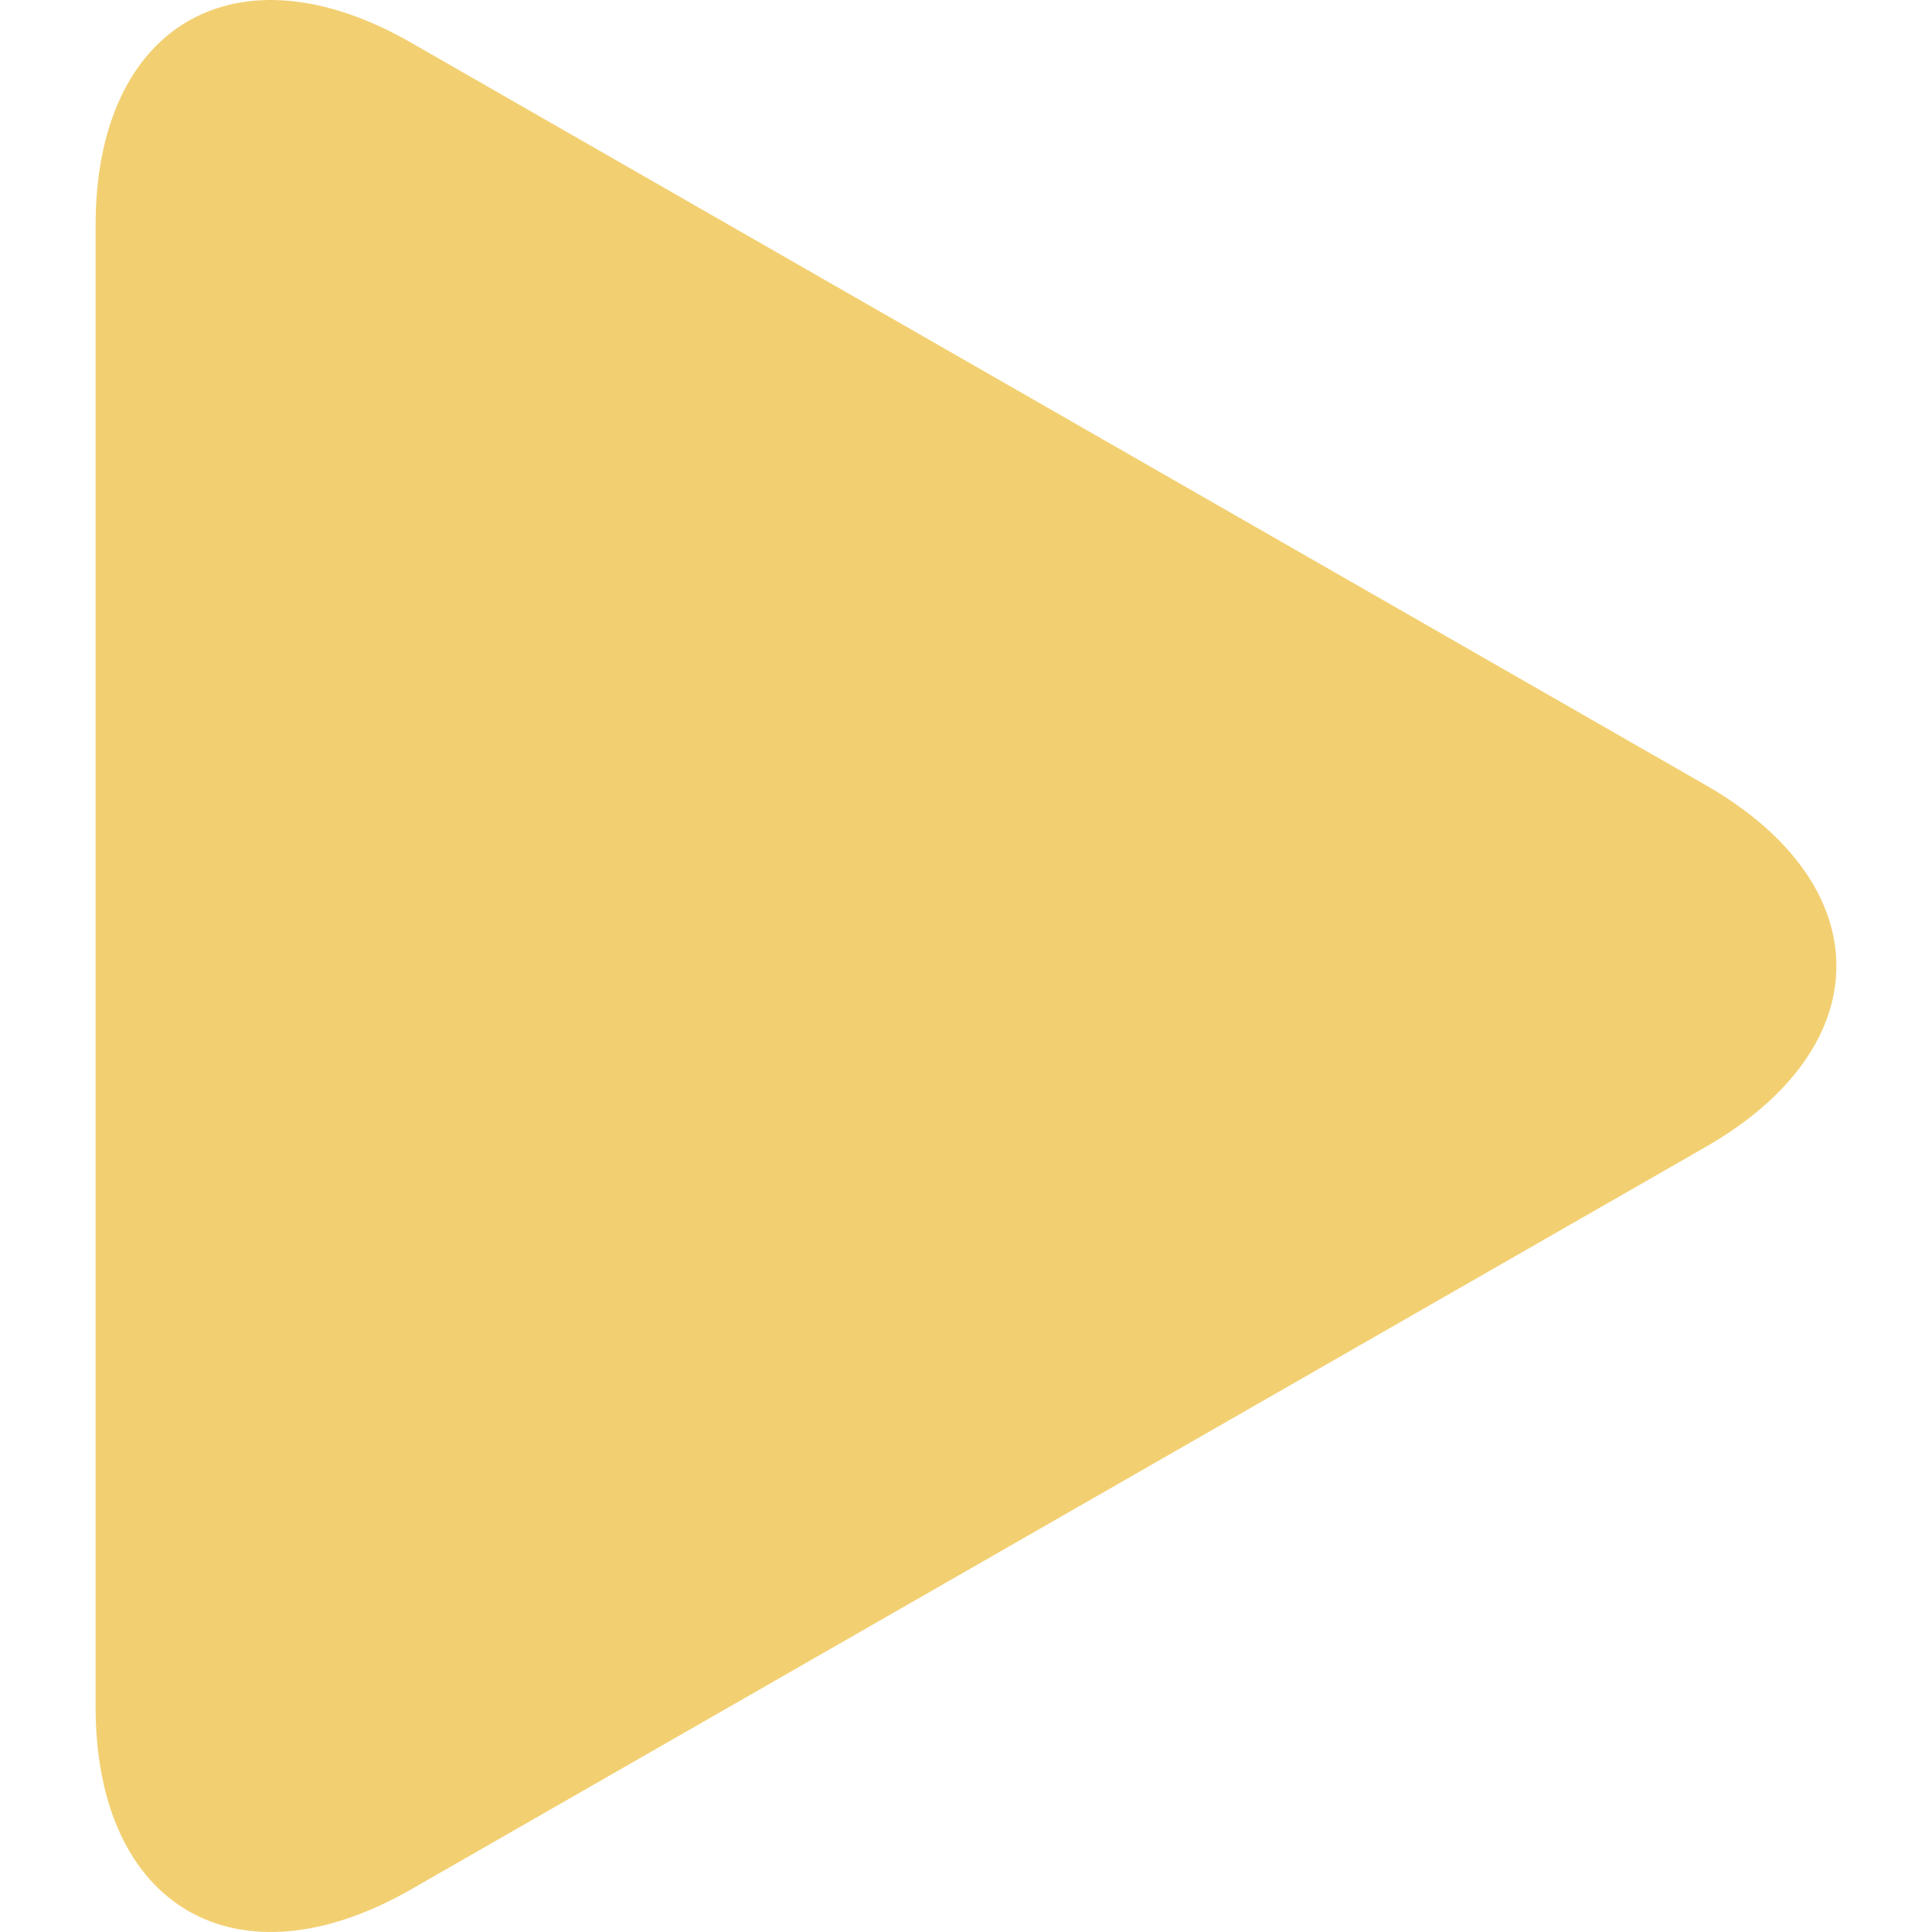 <svg version="1.1" id="Capa_1" xmlns="http://www.w3.org/2000/svg" xmlns:xlink="http://www.w3.org/1999/xlink" x="0px" y="0px"
	 width="163.861px" fill="#f2d072" height="163.861px" viewBox="0 0 163.861 163.861" style="enable-background:new 0 0 163.861 163.861;"
	 xml:space="preserve">
<g>
	<path d="M34.857,3.613C20.084-4.861,8.107,2.081,8.107,19.106v125.637c0,17.042,11.977,23.975,26.75,15.509L144.67,97.275
		c14.778-8.477,14.778-22.211,0-30.686L34.857,3.613z"/>
</g>
</svg>
